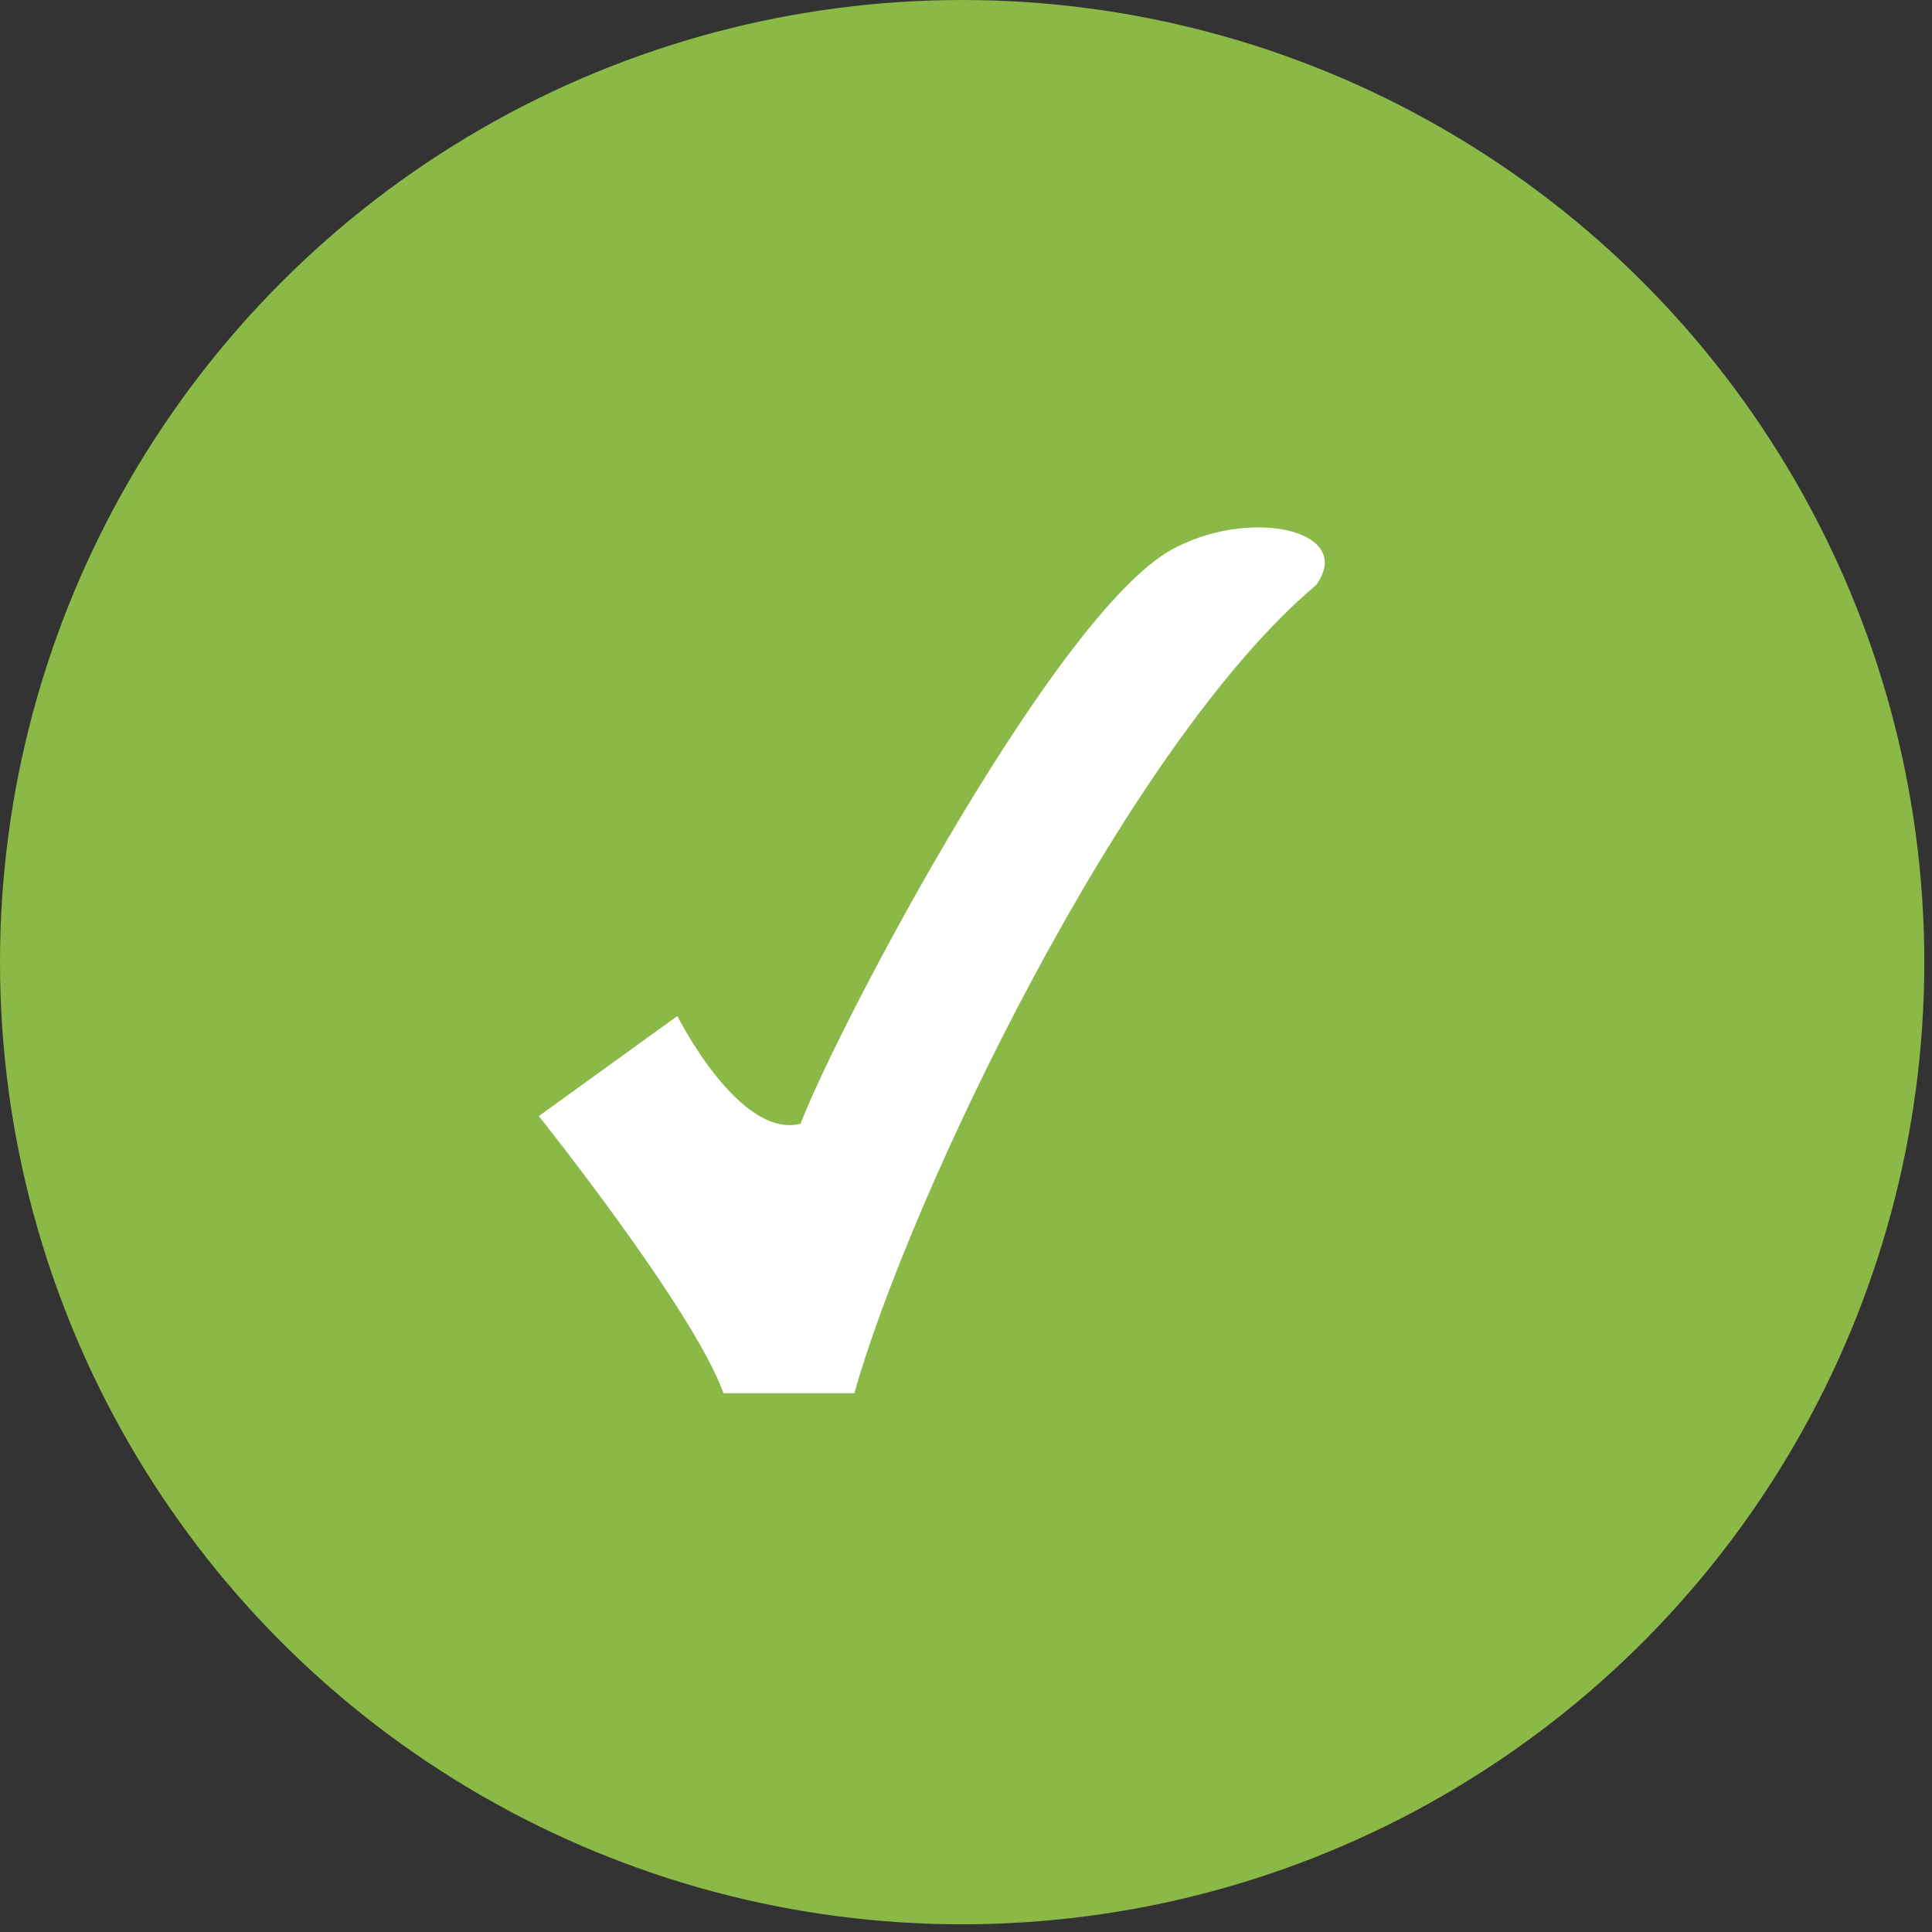 <?xml version="1.0" encoding="utf-8"?>
<!-- Generator: Adobe Illustrator 26.3.1, SVG Export Plug-In . SVG Version: 6.00 Build 0)  -->
<svg version="1.1" id="Capa_1" xmlns="http://www.w3.org/2000/svg" xmlns:xlink="http://www.w3.org/1999/xlink" x="0px" y="0px"
	 viewBox="0 0 25.1 25.1" style="enable-background:new 0 0 25.1 25.1;" xml:space="preserve">
<rect x="0" y="0" width="25.1" height="25.1" fill="#333333" stroke="none"/>
<style type="text/css">
	.st0{fill:#8BB948;}
	.st1{fill:#FFFFFF;}
</style>
<ellipse class="st0" cx="12.5" cy="12.5" rx="12.5" ry="12.5"/>
<path class="st1" d="M7,14.5c0,0,2,2.5,2.4,3.6h1.7c0.7-2.5,3.5-8.4,6-10.5c0.5-0.7-0.8-1-1.8-0.5c-1.5,0.7-4.4,6.2-4.9,7.5
	c-0.8,0.2-1.6-1.4-1.6-1.4L7,14.5z"/>
</svg>

